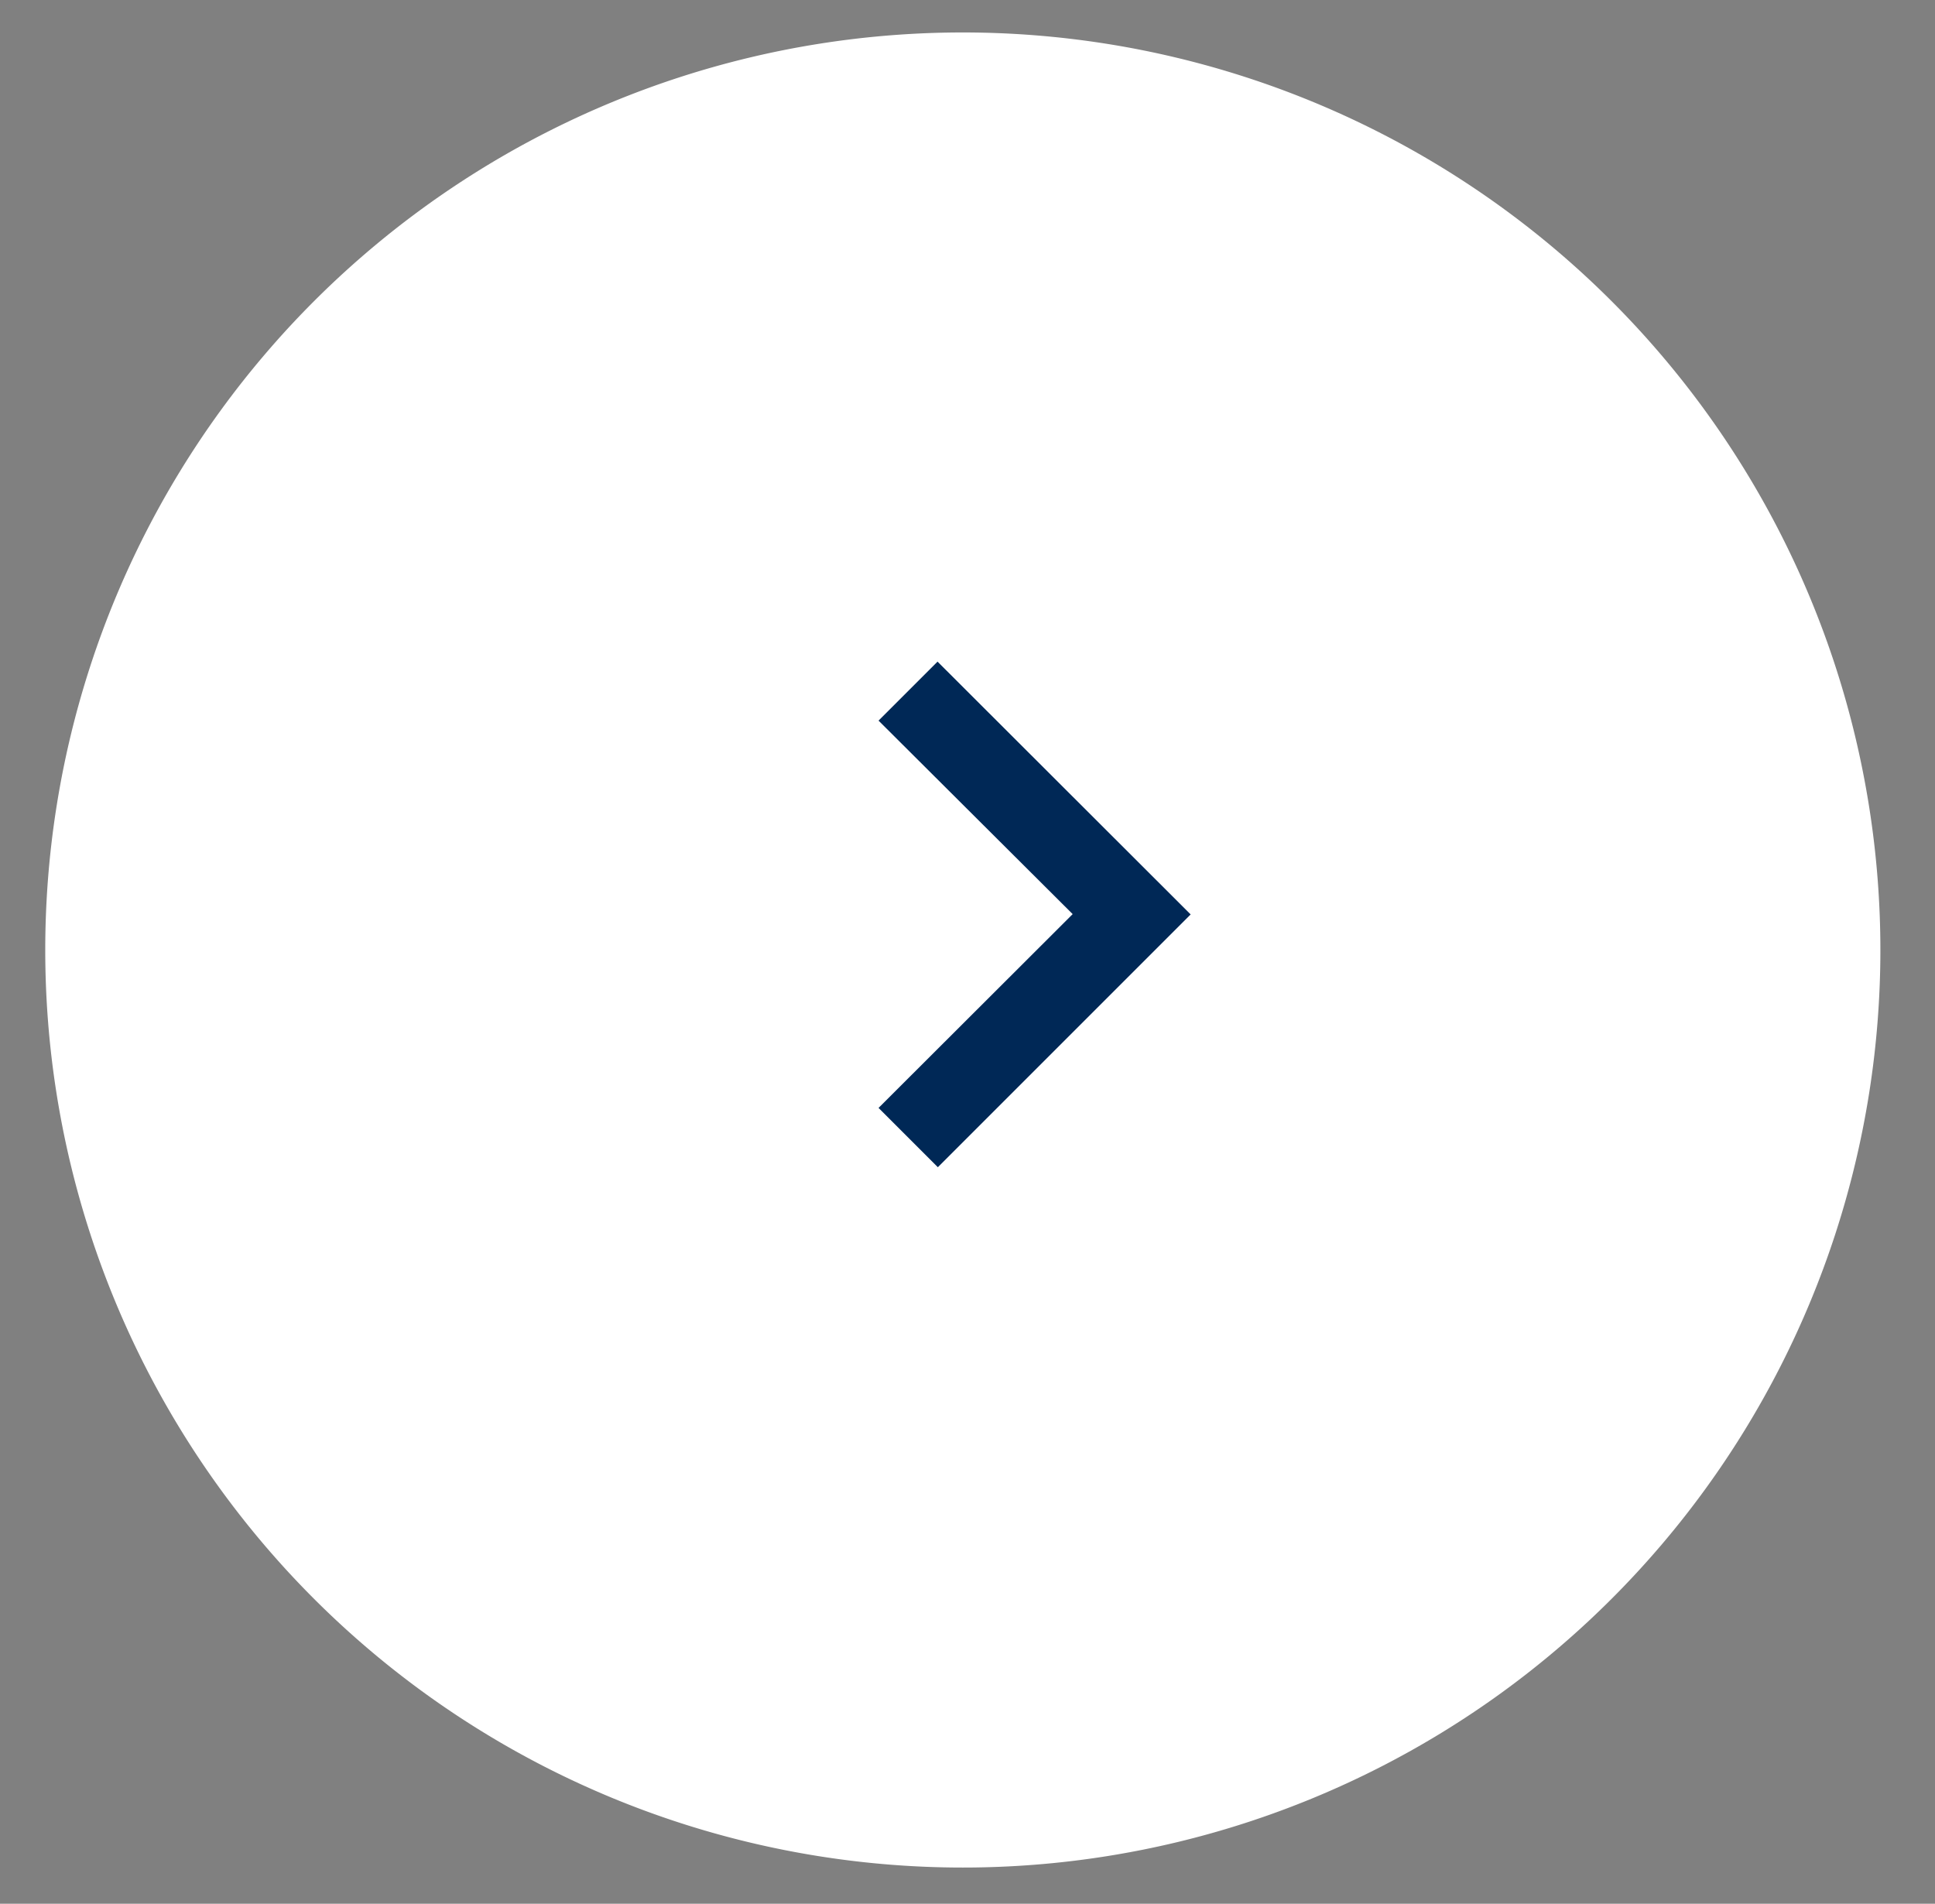 <svg xmlns="http://www.w3.org/2000/svg" xmlns:xlink="http://www.w3.org/1999/xlink" width="62" height="61" viewBox="0 0 62 61"><rect x="0" y="0" width="62" height="61" fill="#808080" stroke="none"/><defs><path id="vgkca" d="M958.85 1480.04a29.4 29.4 0 1 1 0 58.8 29.4 29.4 0 0 1 0-58.8z"/><path id="vgkcb" d="M958.04 1500.2l-1.89 1.89 6.22 6.2-6.22 6.21 1.9 1.9 8.1-8.1z"/></defs><g><g transform="translate(-928 -1479)"><use fill="#fff" xlink:href="#vgkca"/></g><g transform="translate(-928 -1479)"><use fill="#002856" xlink:href="#vgkcb"/></g></g></svg>